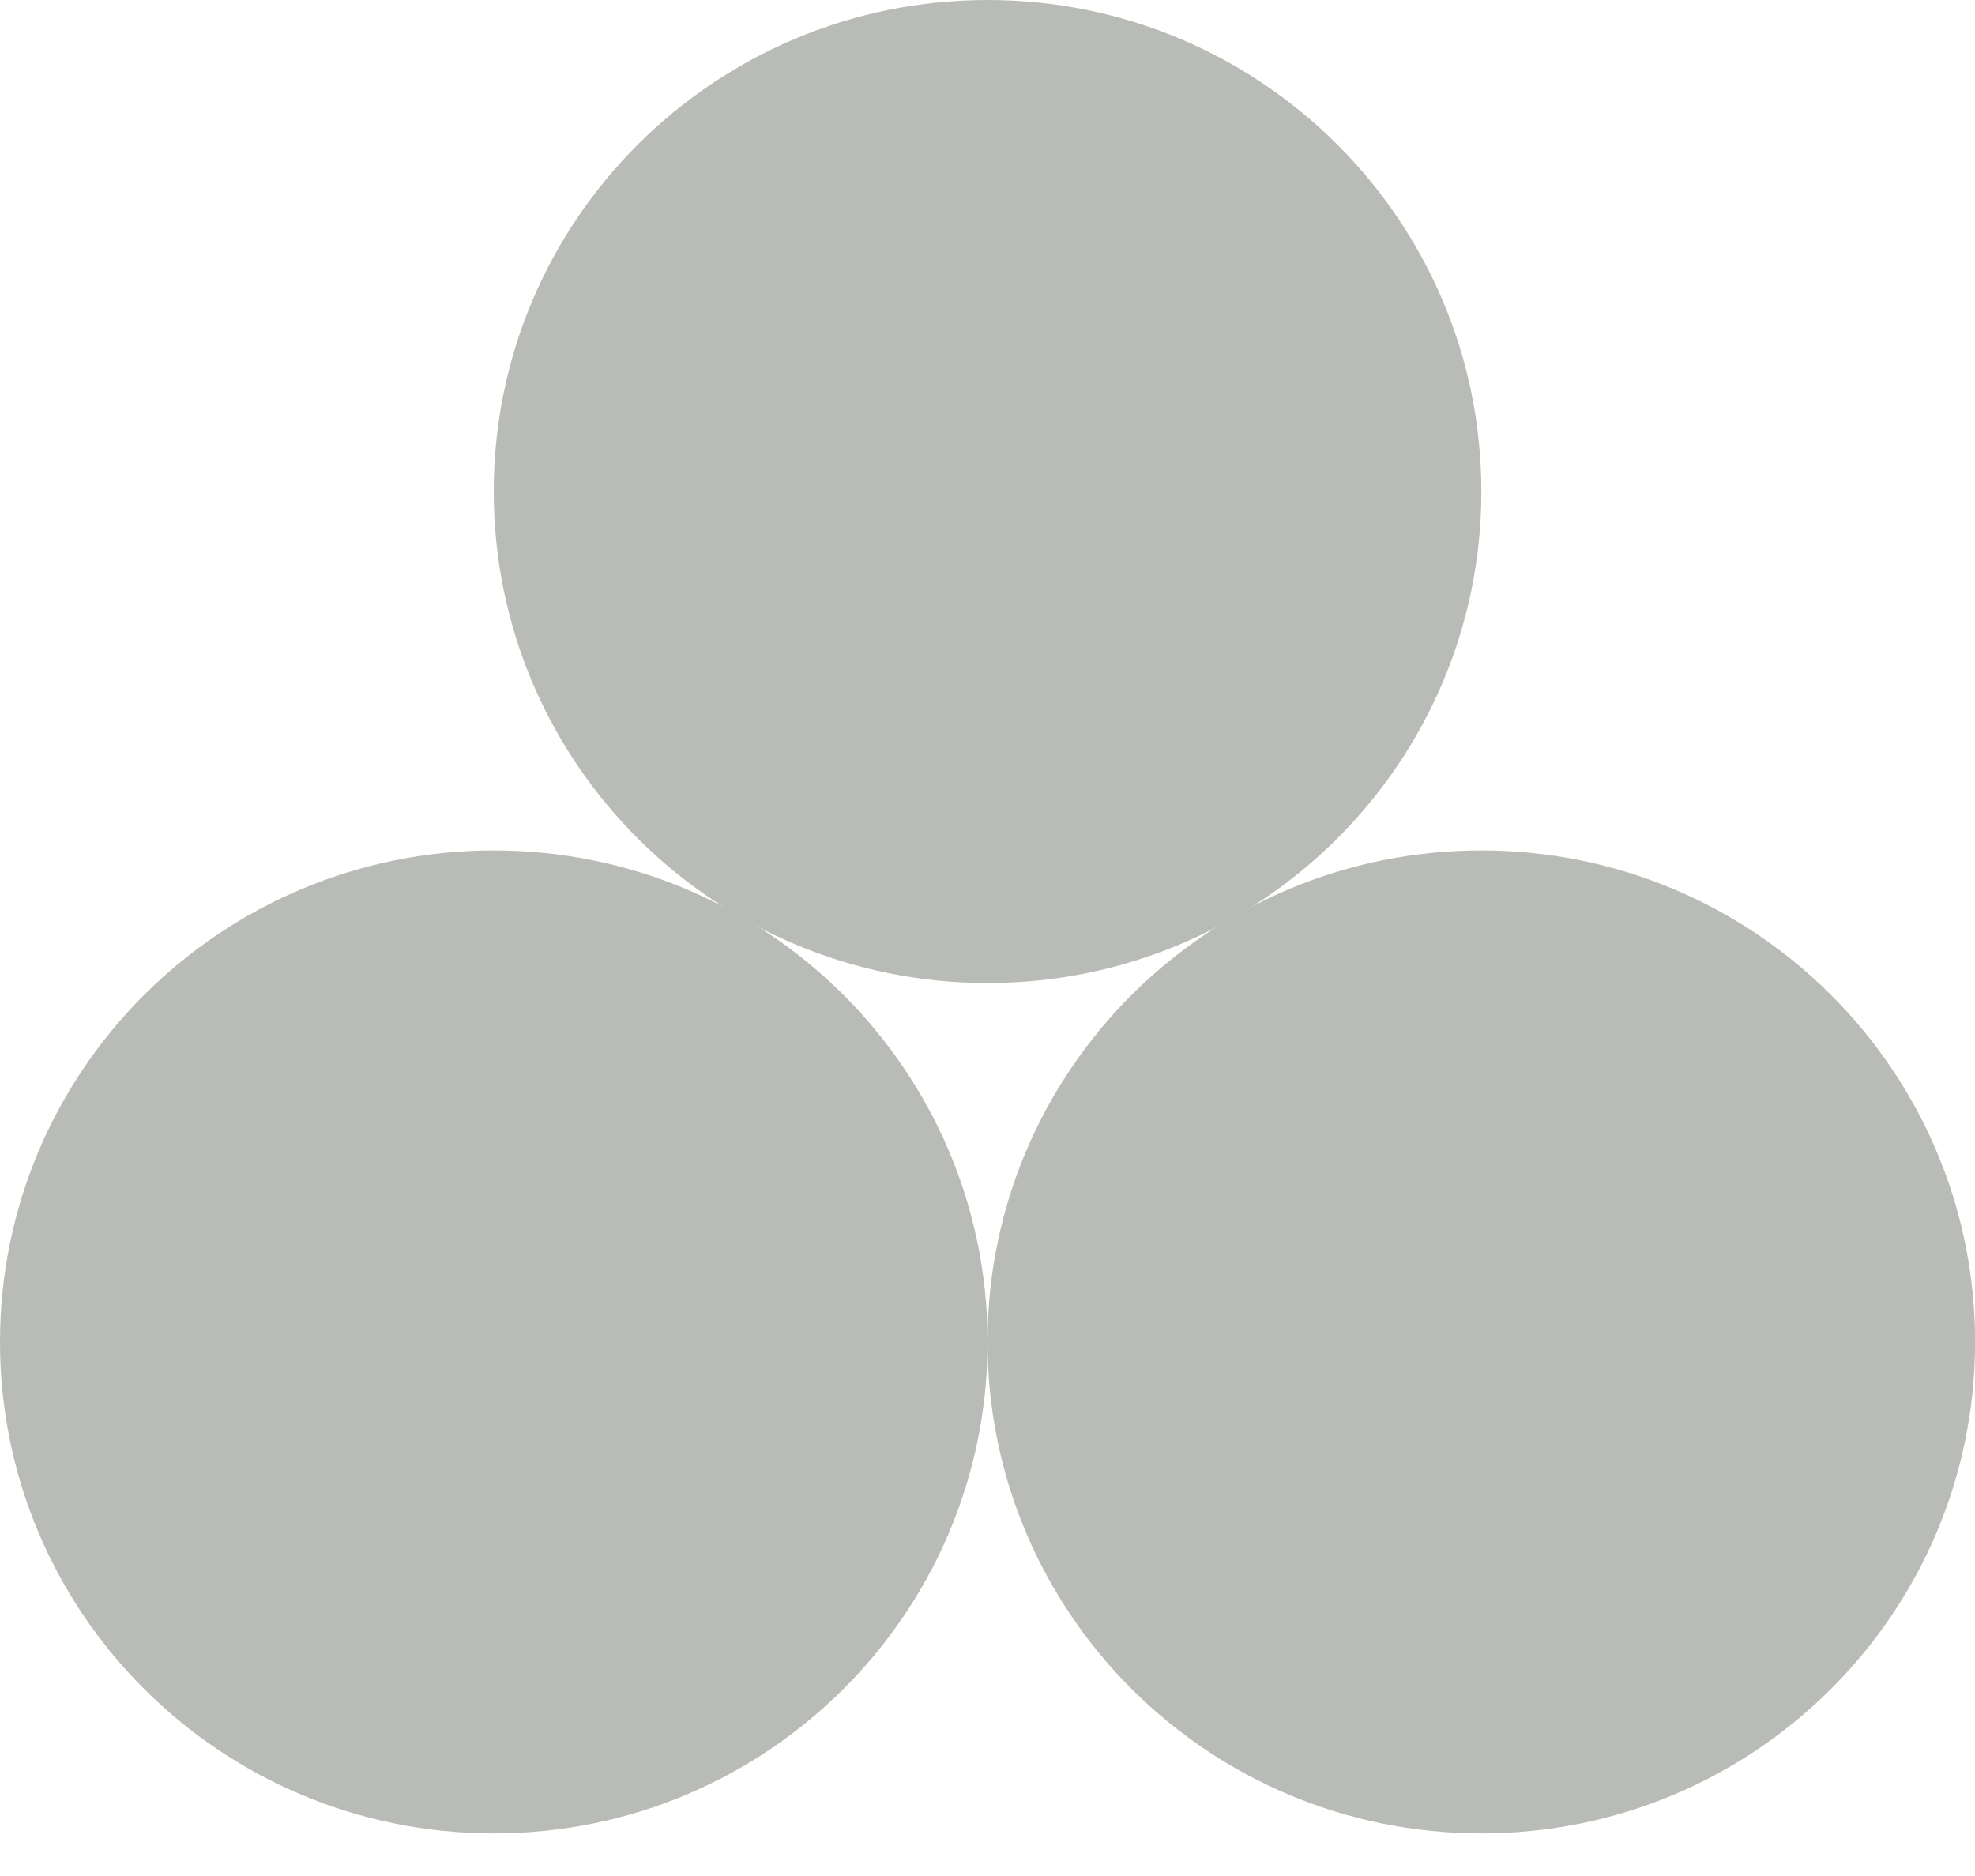 <svg width="20" height="19" viewBox="0 0 20 19" fill="none" xmlns="http://www.w3.org/2000/svg">
<path d="M10.001 9.956C12.762 9.956 15.001 7.727 15.001 4.978C15.001 2.229 12.762 0 10.001 0C7.239 0 5 2.229 5 4.978C5 7.727 7.239 9.956 10.001 9.956Z" fill="#B9BCB6"/>
<path d="M5.001 18.569C7.762 18.569 10.001 16.34 10.001 13.591C10.001 10.842 7.762 8.613 5.001 8.613C2.239 8.613 0 10.842 0 13.591C0 16.34 2.239 18.569 5.001 18.569Z" fill="#B9BCB6"/>
<path d="M15.001 18.569C17.762 18.569 20.001 16.34 20.001 13.591C20.001 10.842 17.762 8.613 15.001 8.613C12.239 8.613 10 10.842 10 13.591C10 16.34 12.239 18.569 15.001 18.569Z" fill="#B9BCB6"/>
</svg>
